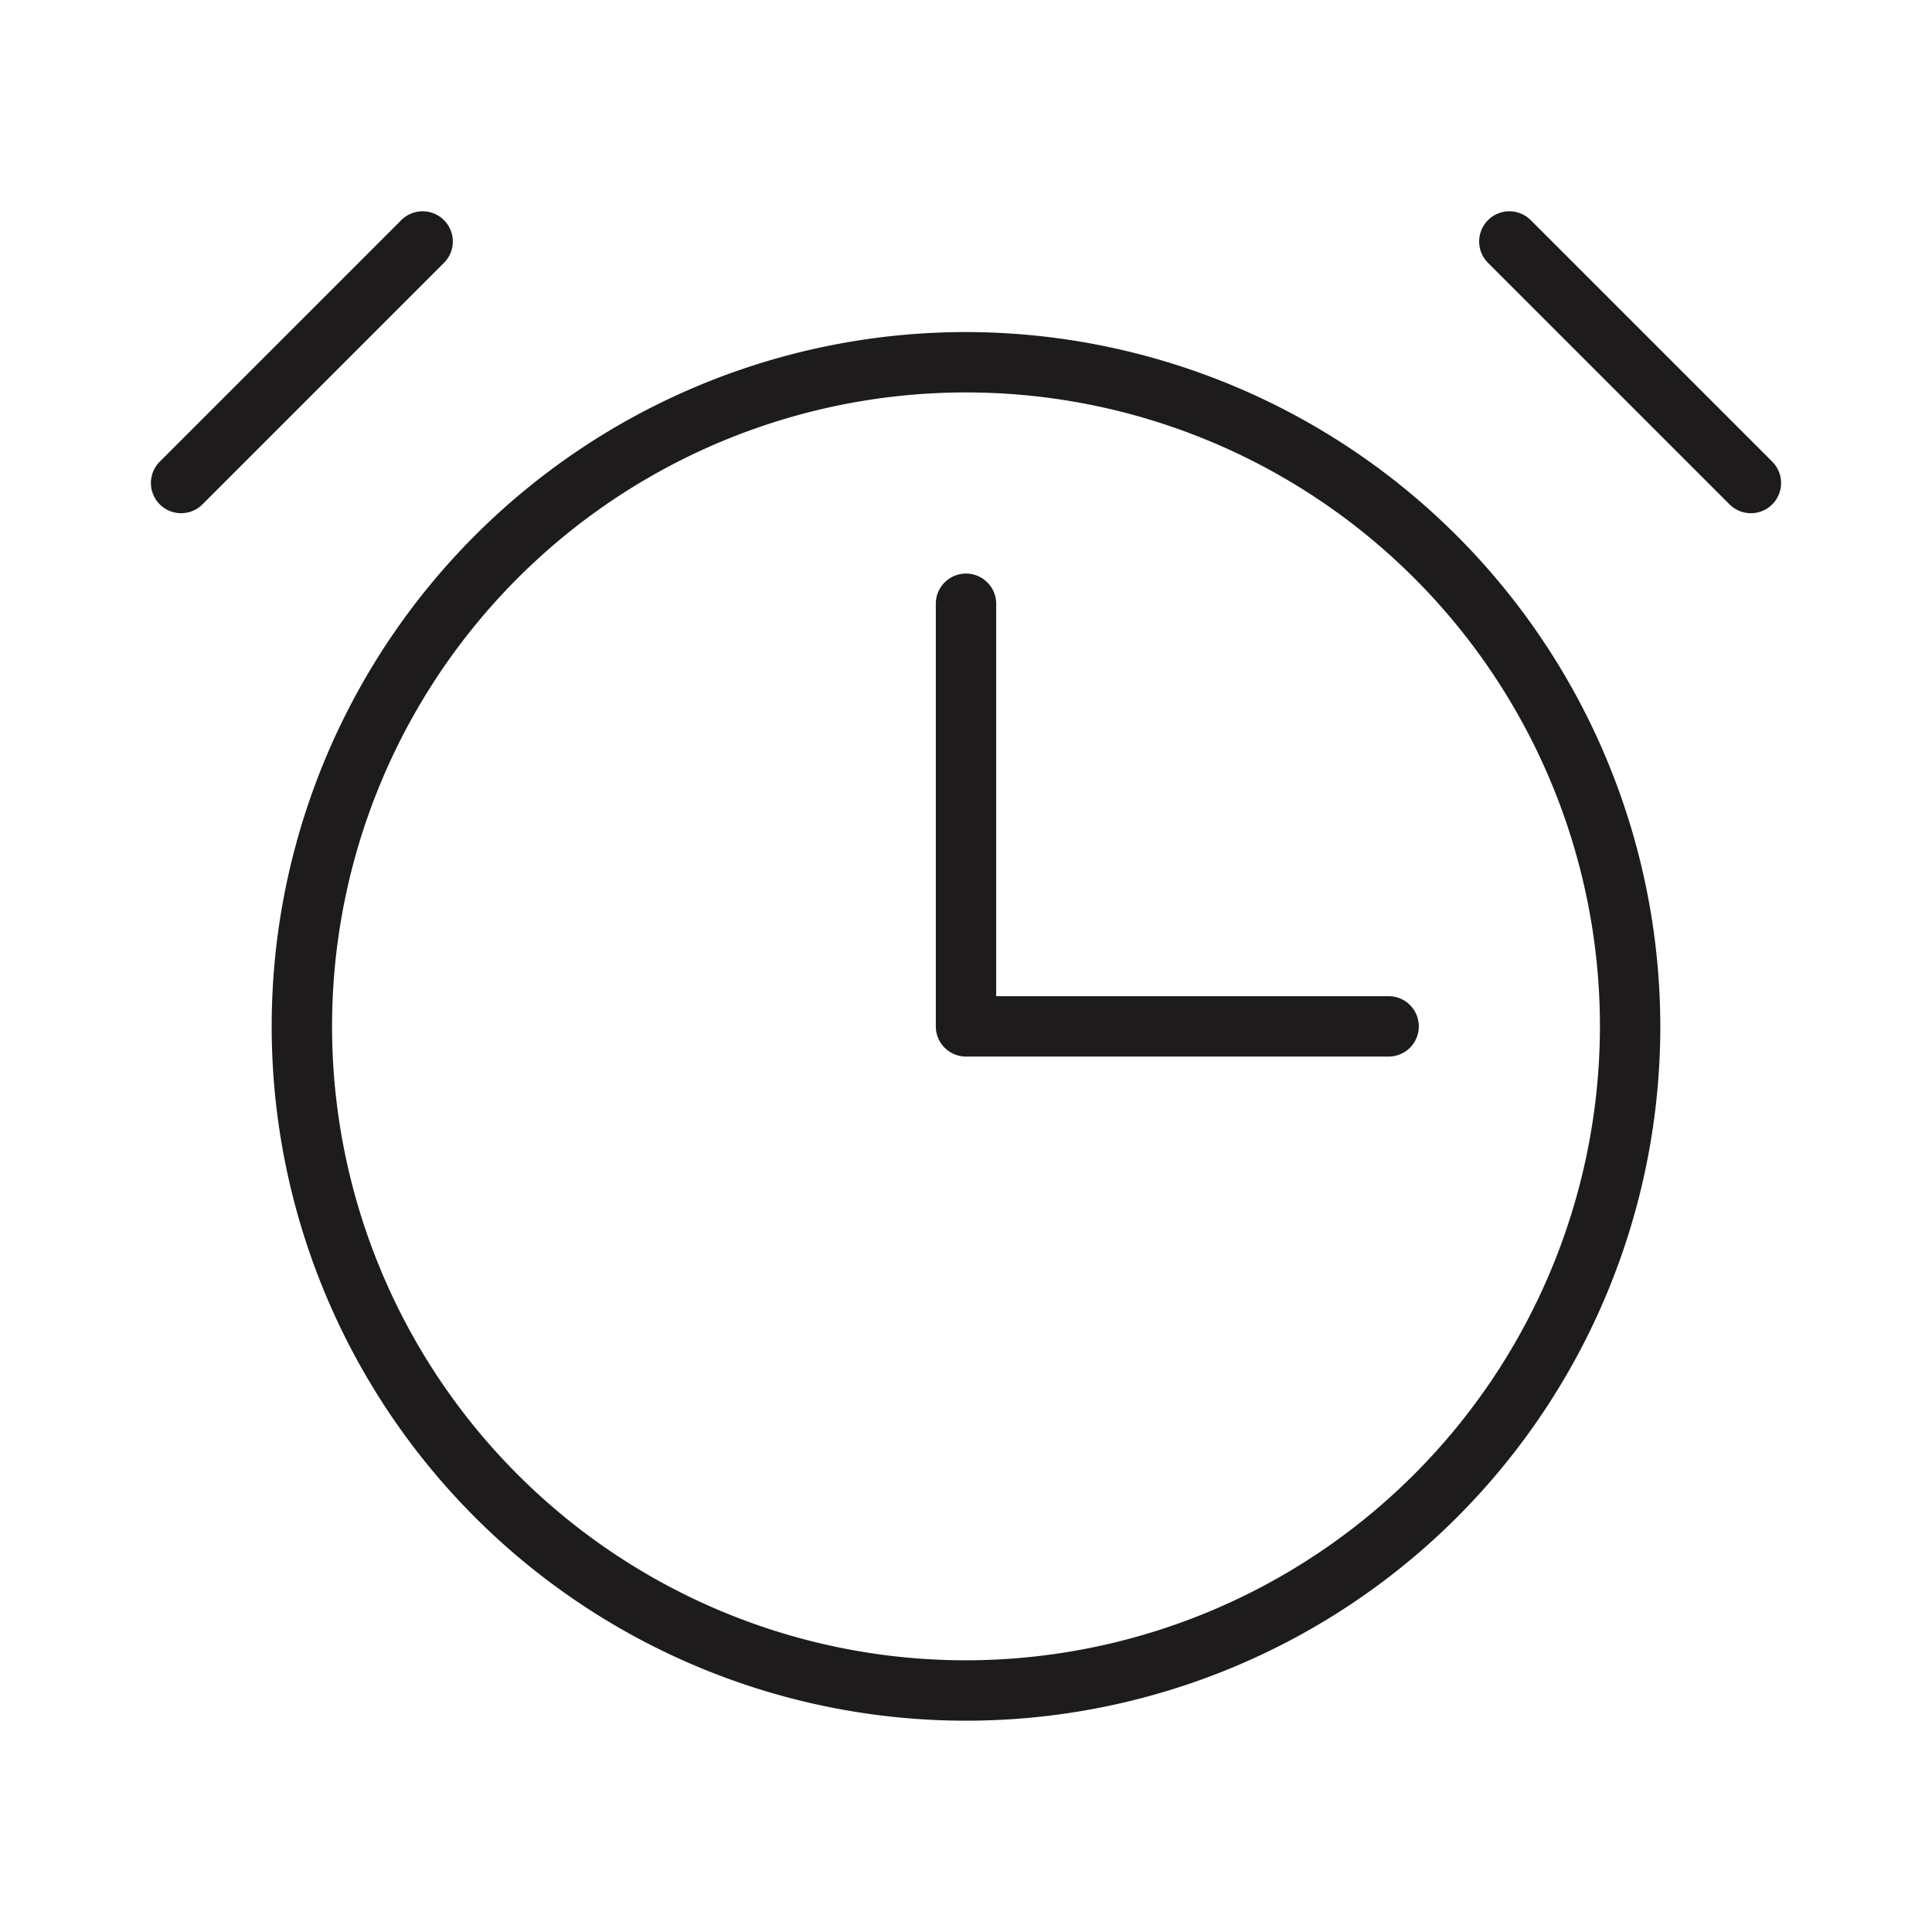 <svg viewBox="0 0 256 256" fill="#1d1b1b" height="96" width="96" xmlns="http://www.w3.org/2000/svg"><path d="M128,44a92,92,0,1,0,92,92A92.1,92.1,0,0,0,128,44Zm0,176a84,84,0,1,1,84-84A84.09,84.09,0,0,1,128,220ZM58.83,34.83l-32,32a4,4,0,0,1-5.66-5.66l32-32a4,4,0,0,1,5.66,5.66Zm176,32a4,4,0,0,1-5.66,0l-32-32a4,4,0,0,1,5.66-5.66l32,32A4,4,0,0,1,234.83,66.83ZM188,136a4,4,0,0,1-4,4H128a4,4,0,0,1-4-4V80a4,4,0,0,1,8,0v52h52A4,4,0,0,1,188,136Z"></path></svg>